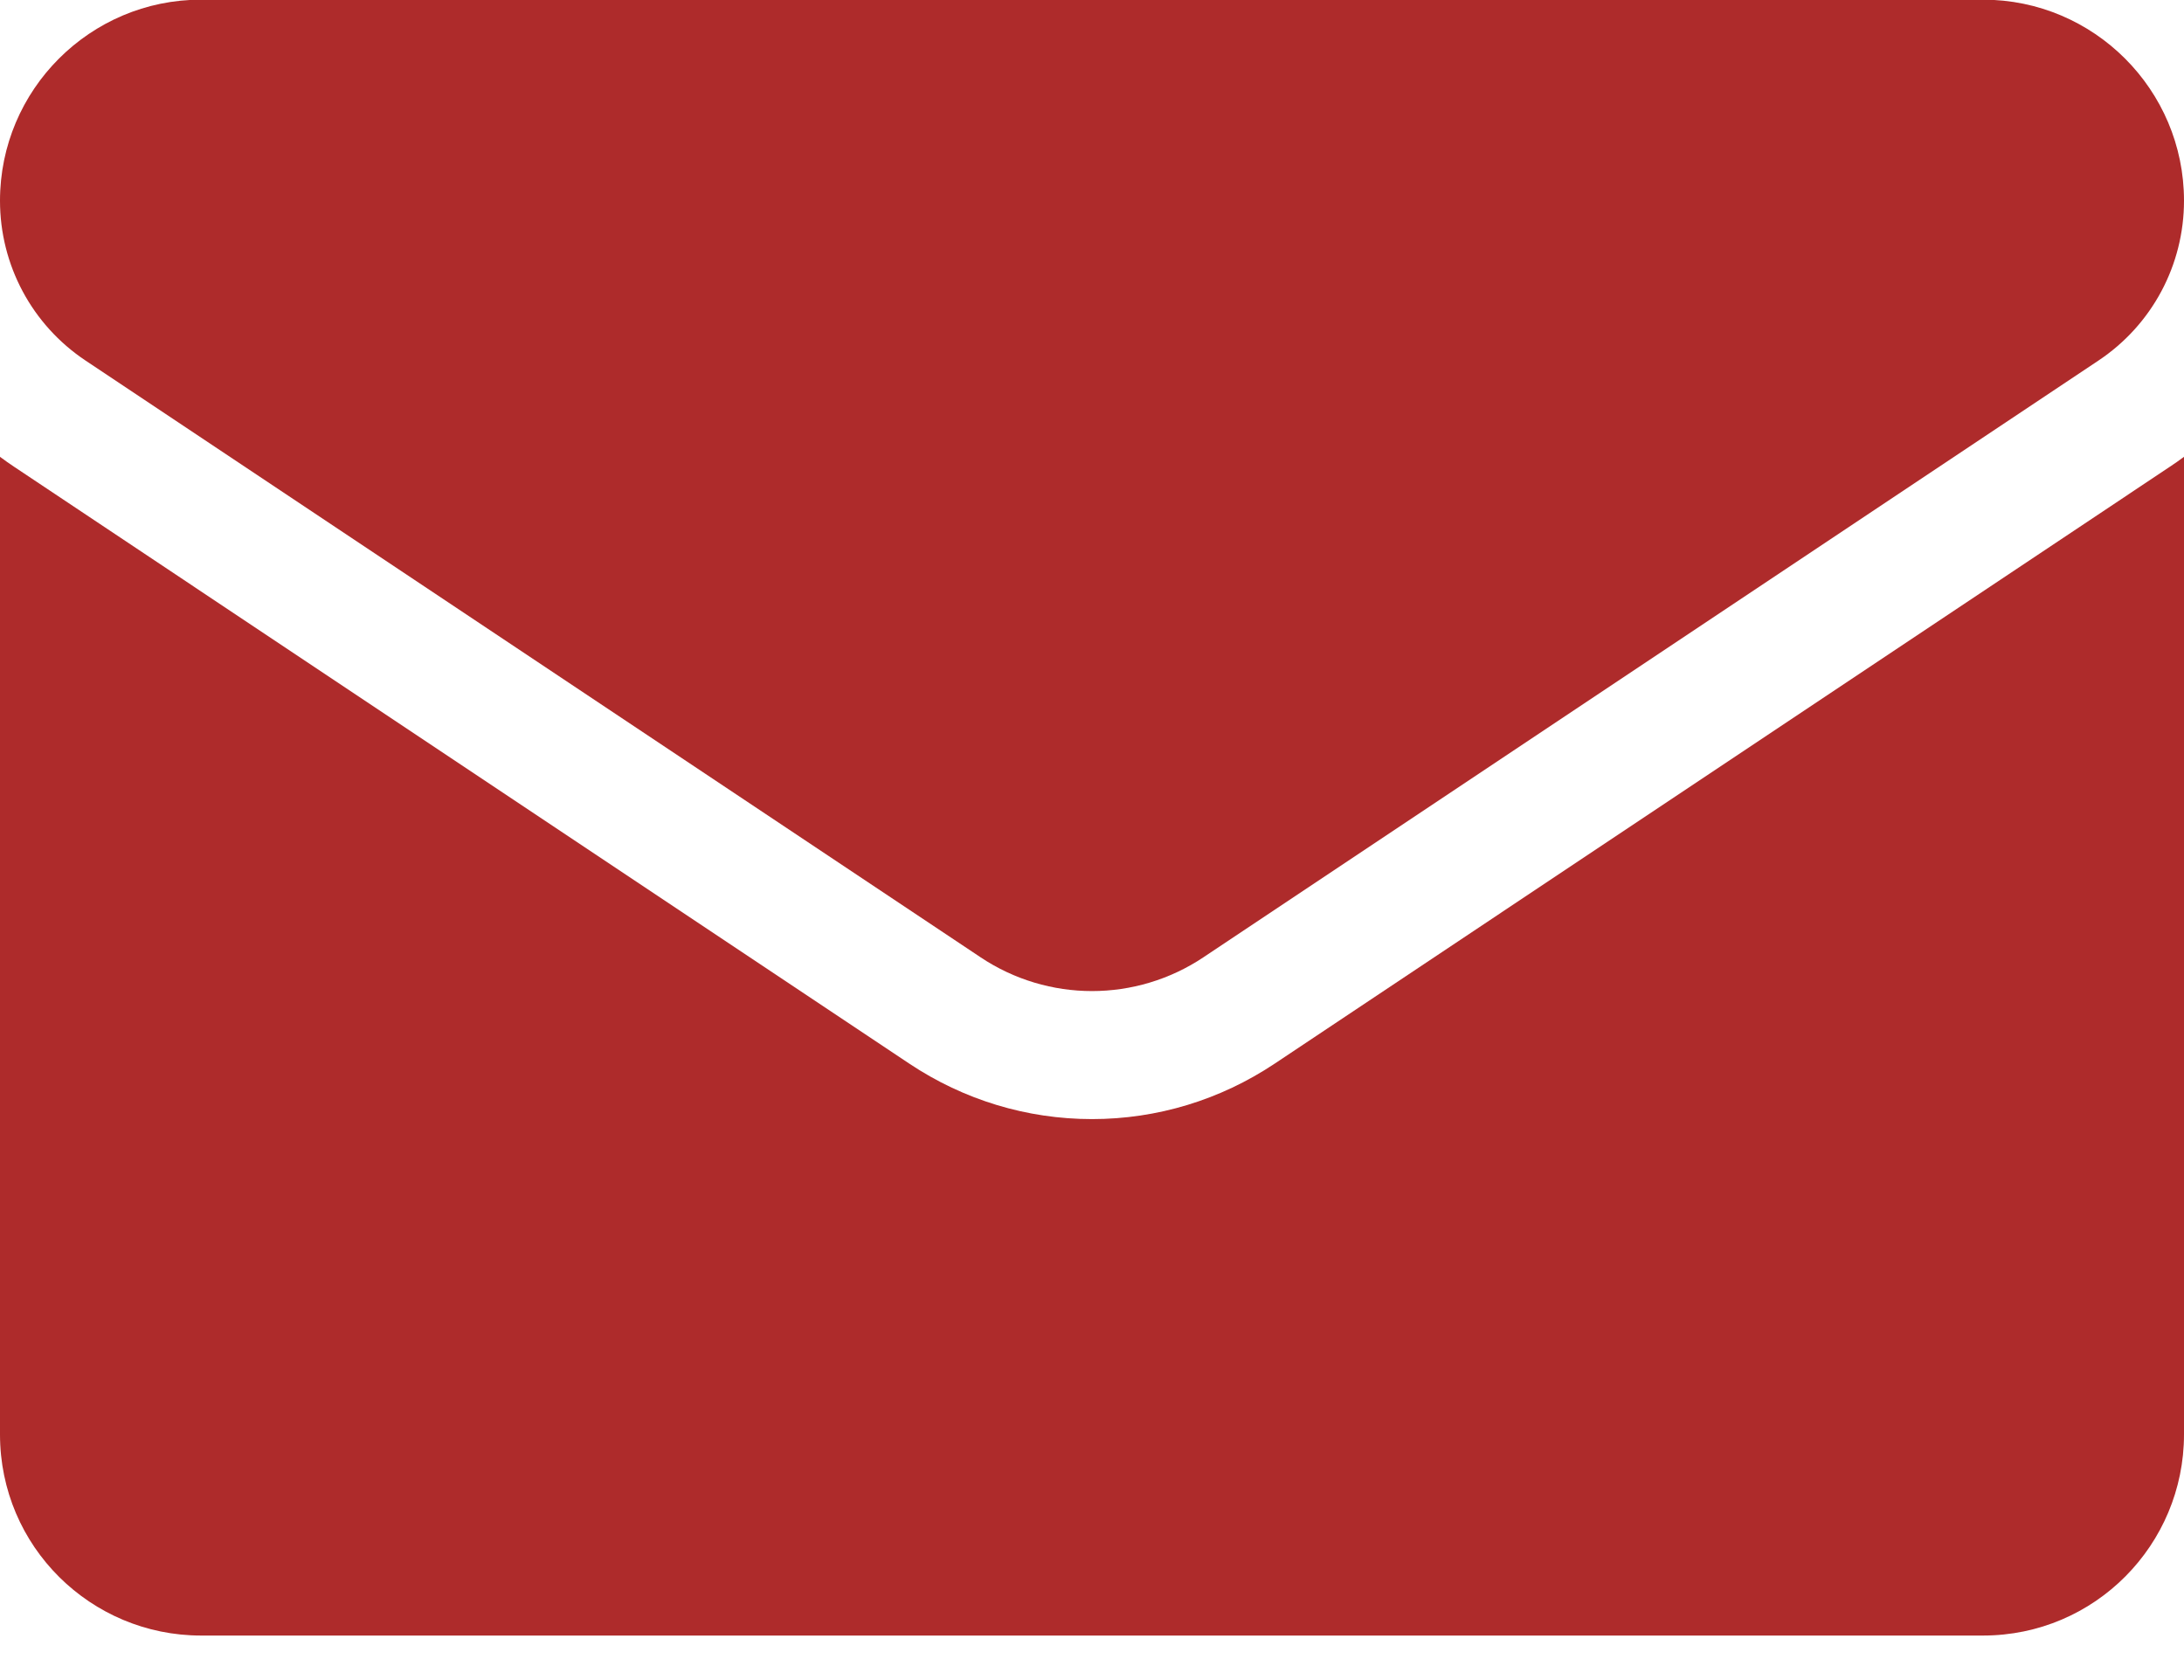 <svg width="26" height="20" viewBox="0 0 26 20" fill="none" xmlns="http://www.w3.org/2000/svg">
<path d="M15.173 12.663C14.526 13.094 13.775 13.322 13 13.322C12.225 13.322 11.474 13.094 10.827 12.663L0.173 5.56C0.114 5.521 0.056 5.48 0 5.438V17.076C0 18.411 1.083 19.47 2.393 19.47H23.607C24.941 19.47 26 18.387 26 17.076V5.438C25.943 5.48 25.886 5.521 25.826 5.56L15.173 12.663Z" fill="#AE2B2B"/>
<path d="M1.018 4.292L11.672 11.395C12.075 11.664 12.538 11.798 13 11.798C13.462 11.798 13.925 11.664 14.328 11.395L24.982 4.292C25.619 3.867 26 3.156 26 2.389C26 1.069 24.927 -0.004 23.607 -0.004H2.393C1.073 -0.004 0 1.069 0 2.39C0 3.156 0.381 3.867 1.018 4.292Z" fill="#AE2B2B"/>
</svg>
